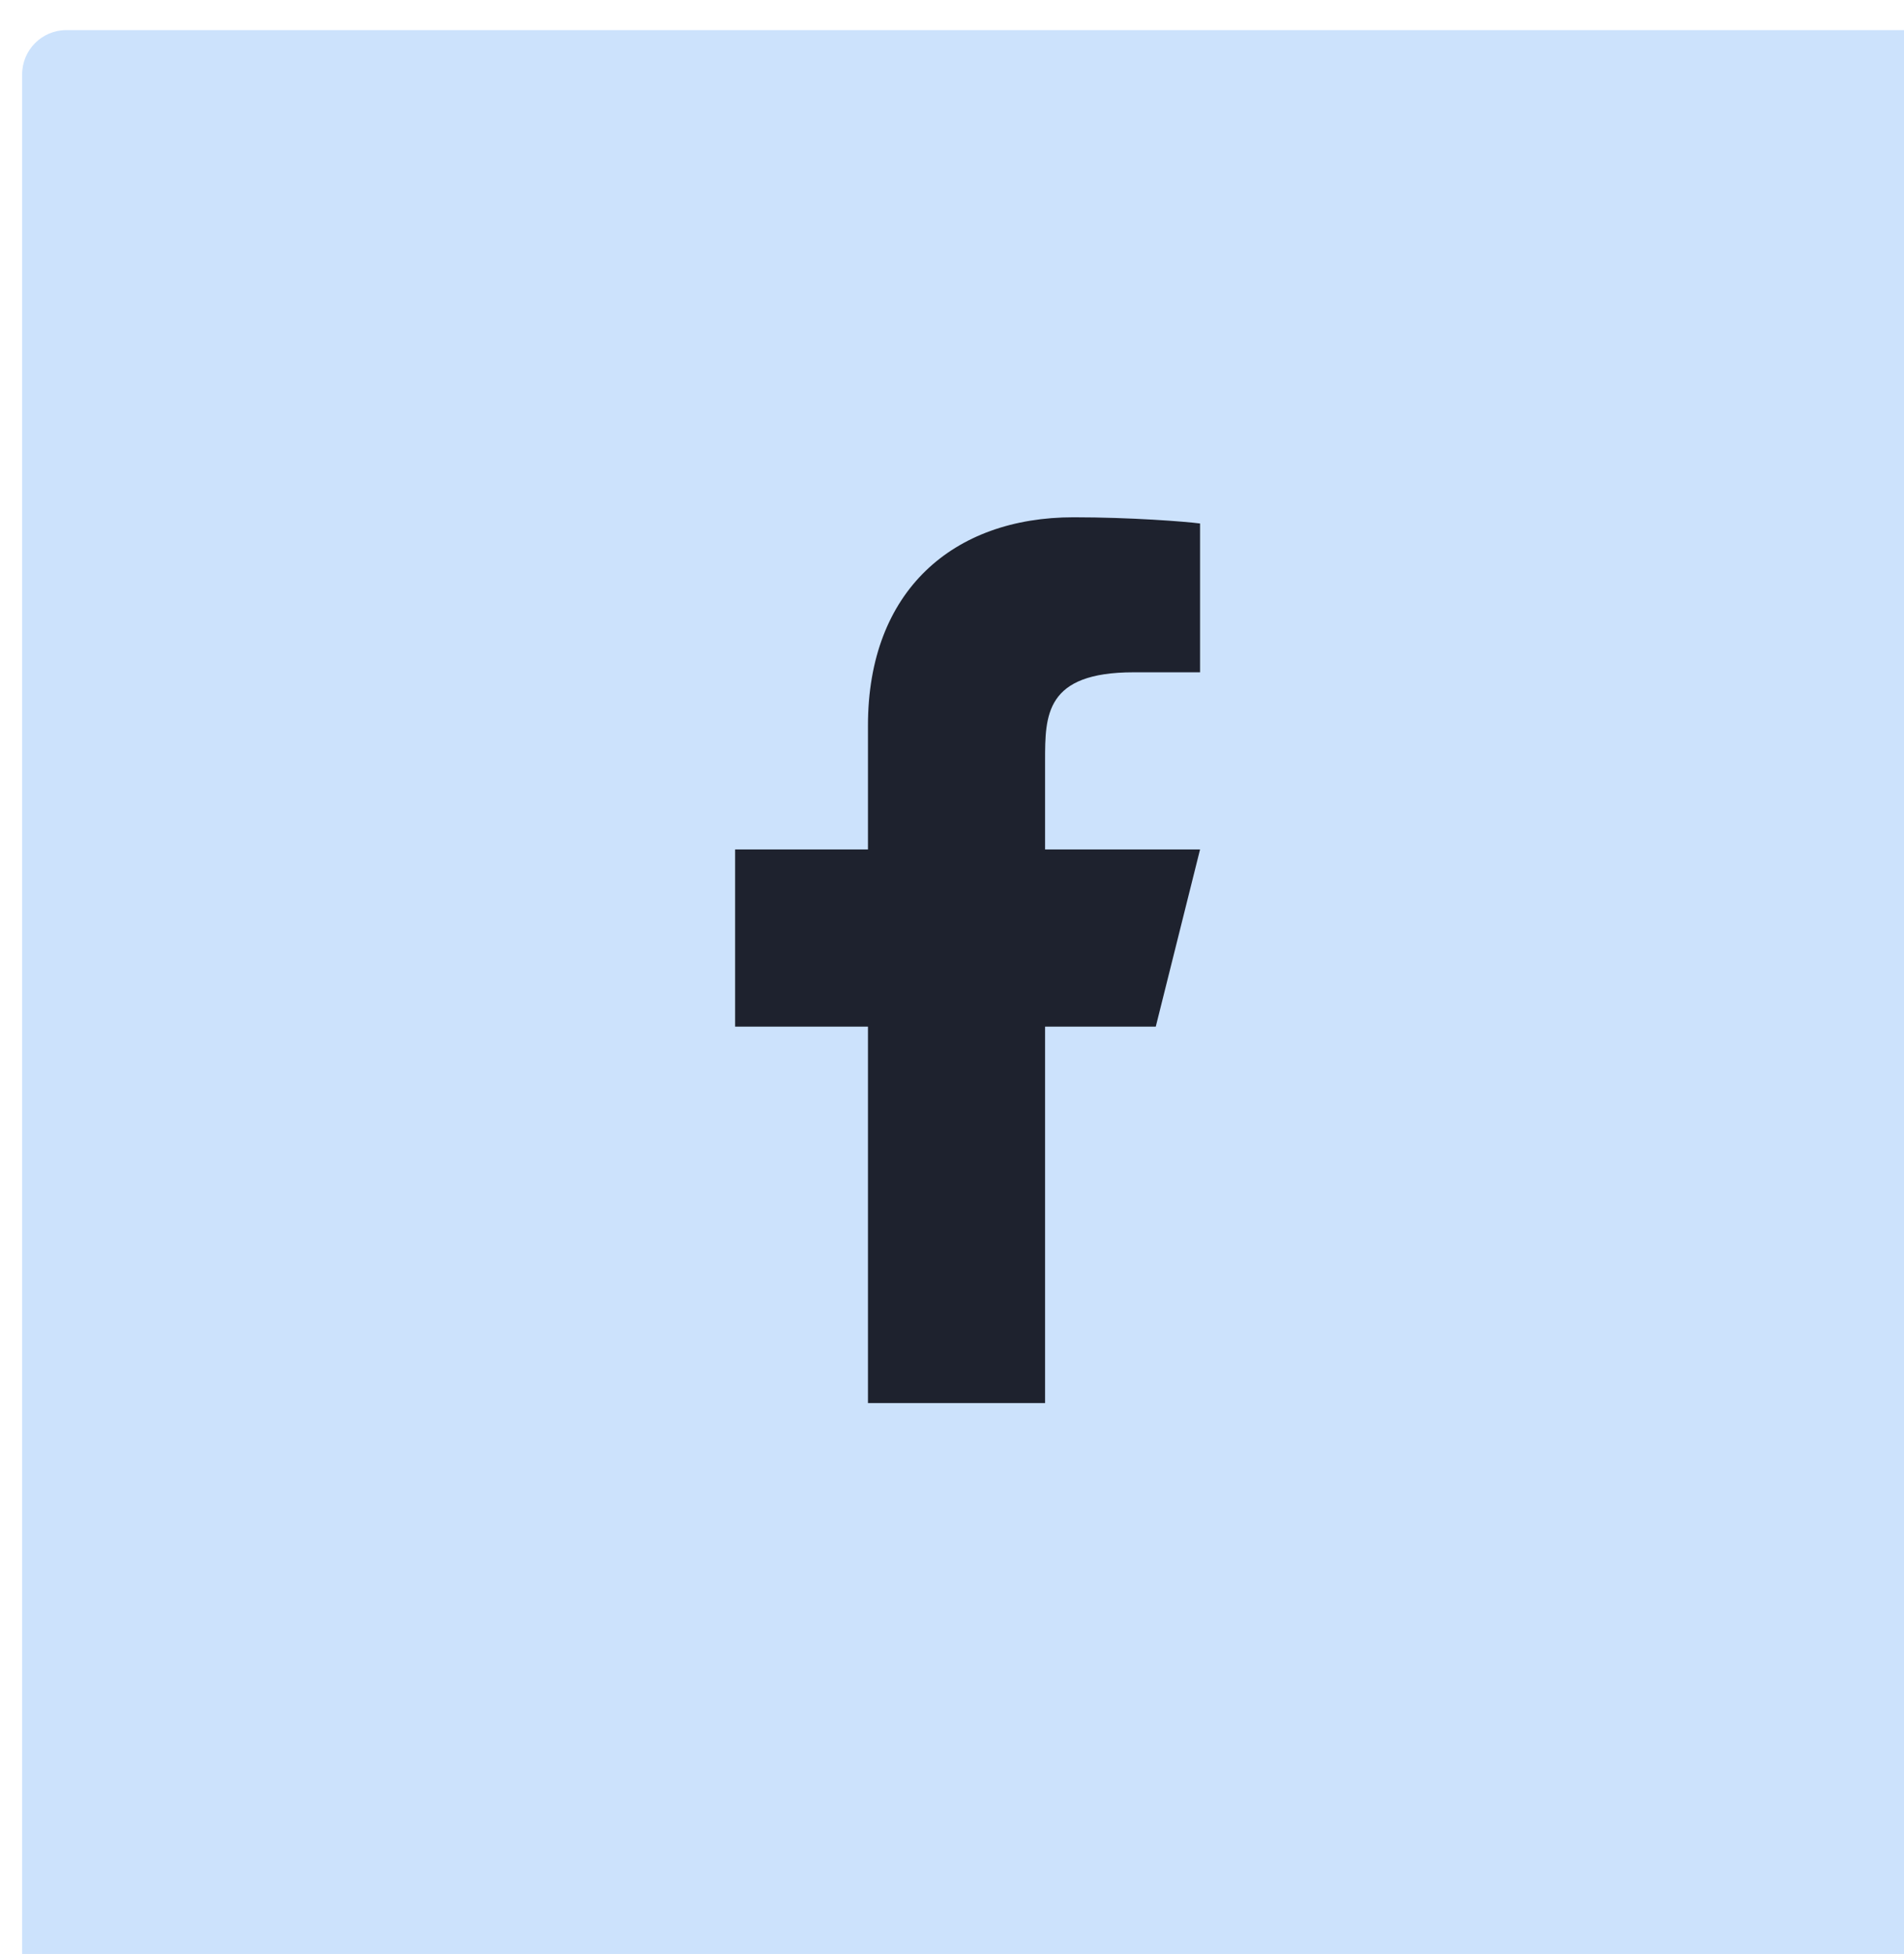 <svg width="77" height="79" viewBox="0 0 43 43" fill="none" xmlns="http://www.w3.org/2000/svg">
<rect x="0.5" y="0.121" width="76" height="78" rx="1" fill="#CCE2FC"/>
<path d="M23.602 22.621H26.102L27.102 18.621H23.602V16.621C23.602 15.591 23.602 14.621 25.602 14.621H27.102V11.261C26.776 11.218 25.545 11.121 24.245 11.121C21.53 11.121 19.602 12.778 19.602 15.821V18.621H16.602V22.621H19.602V31.121H23.602V22.621Z" fill="#1E222E"/>
</svg>
